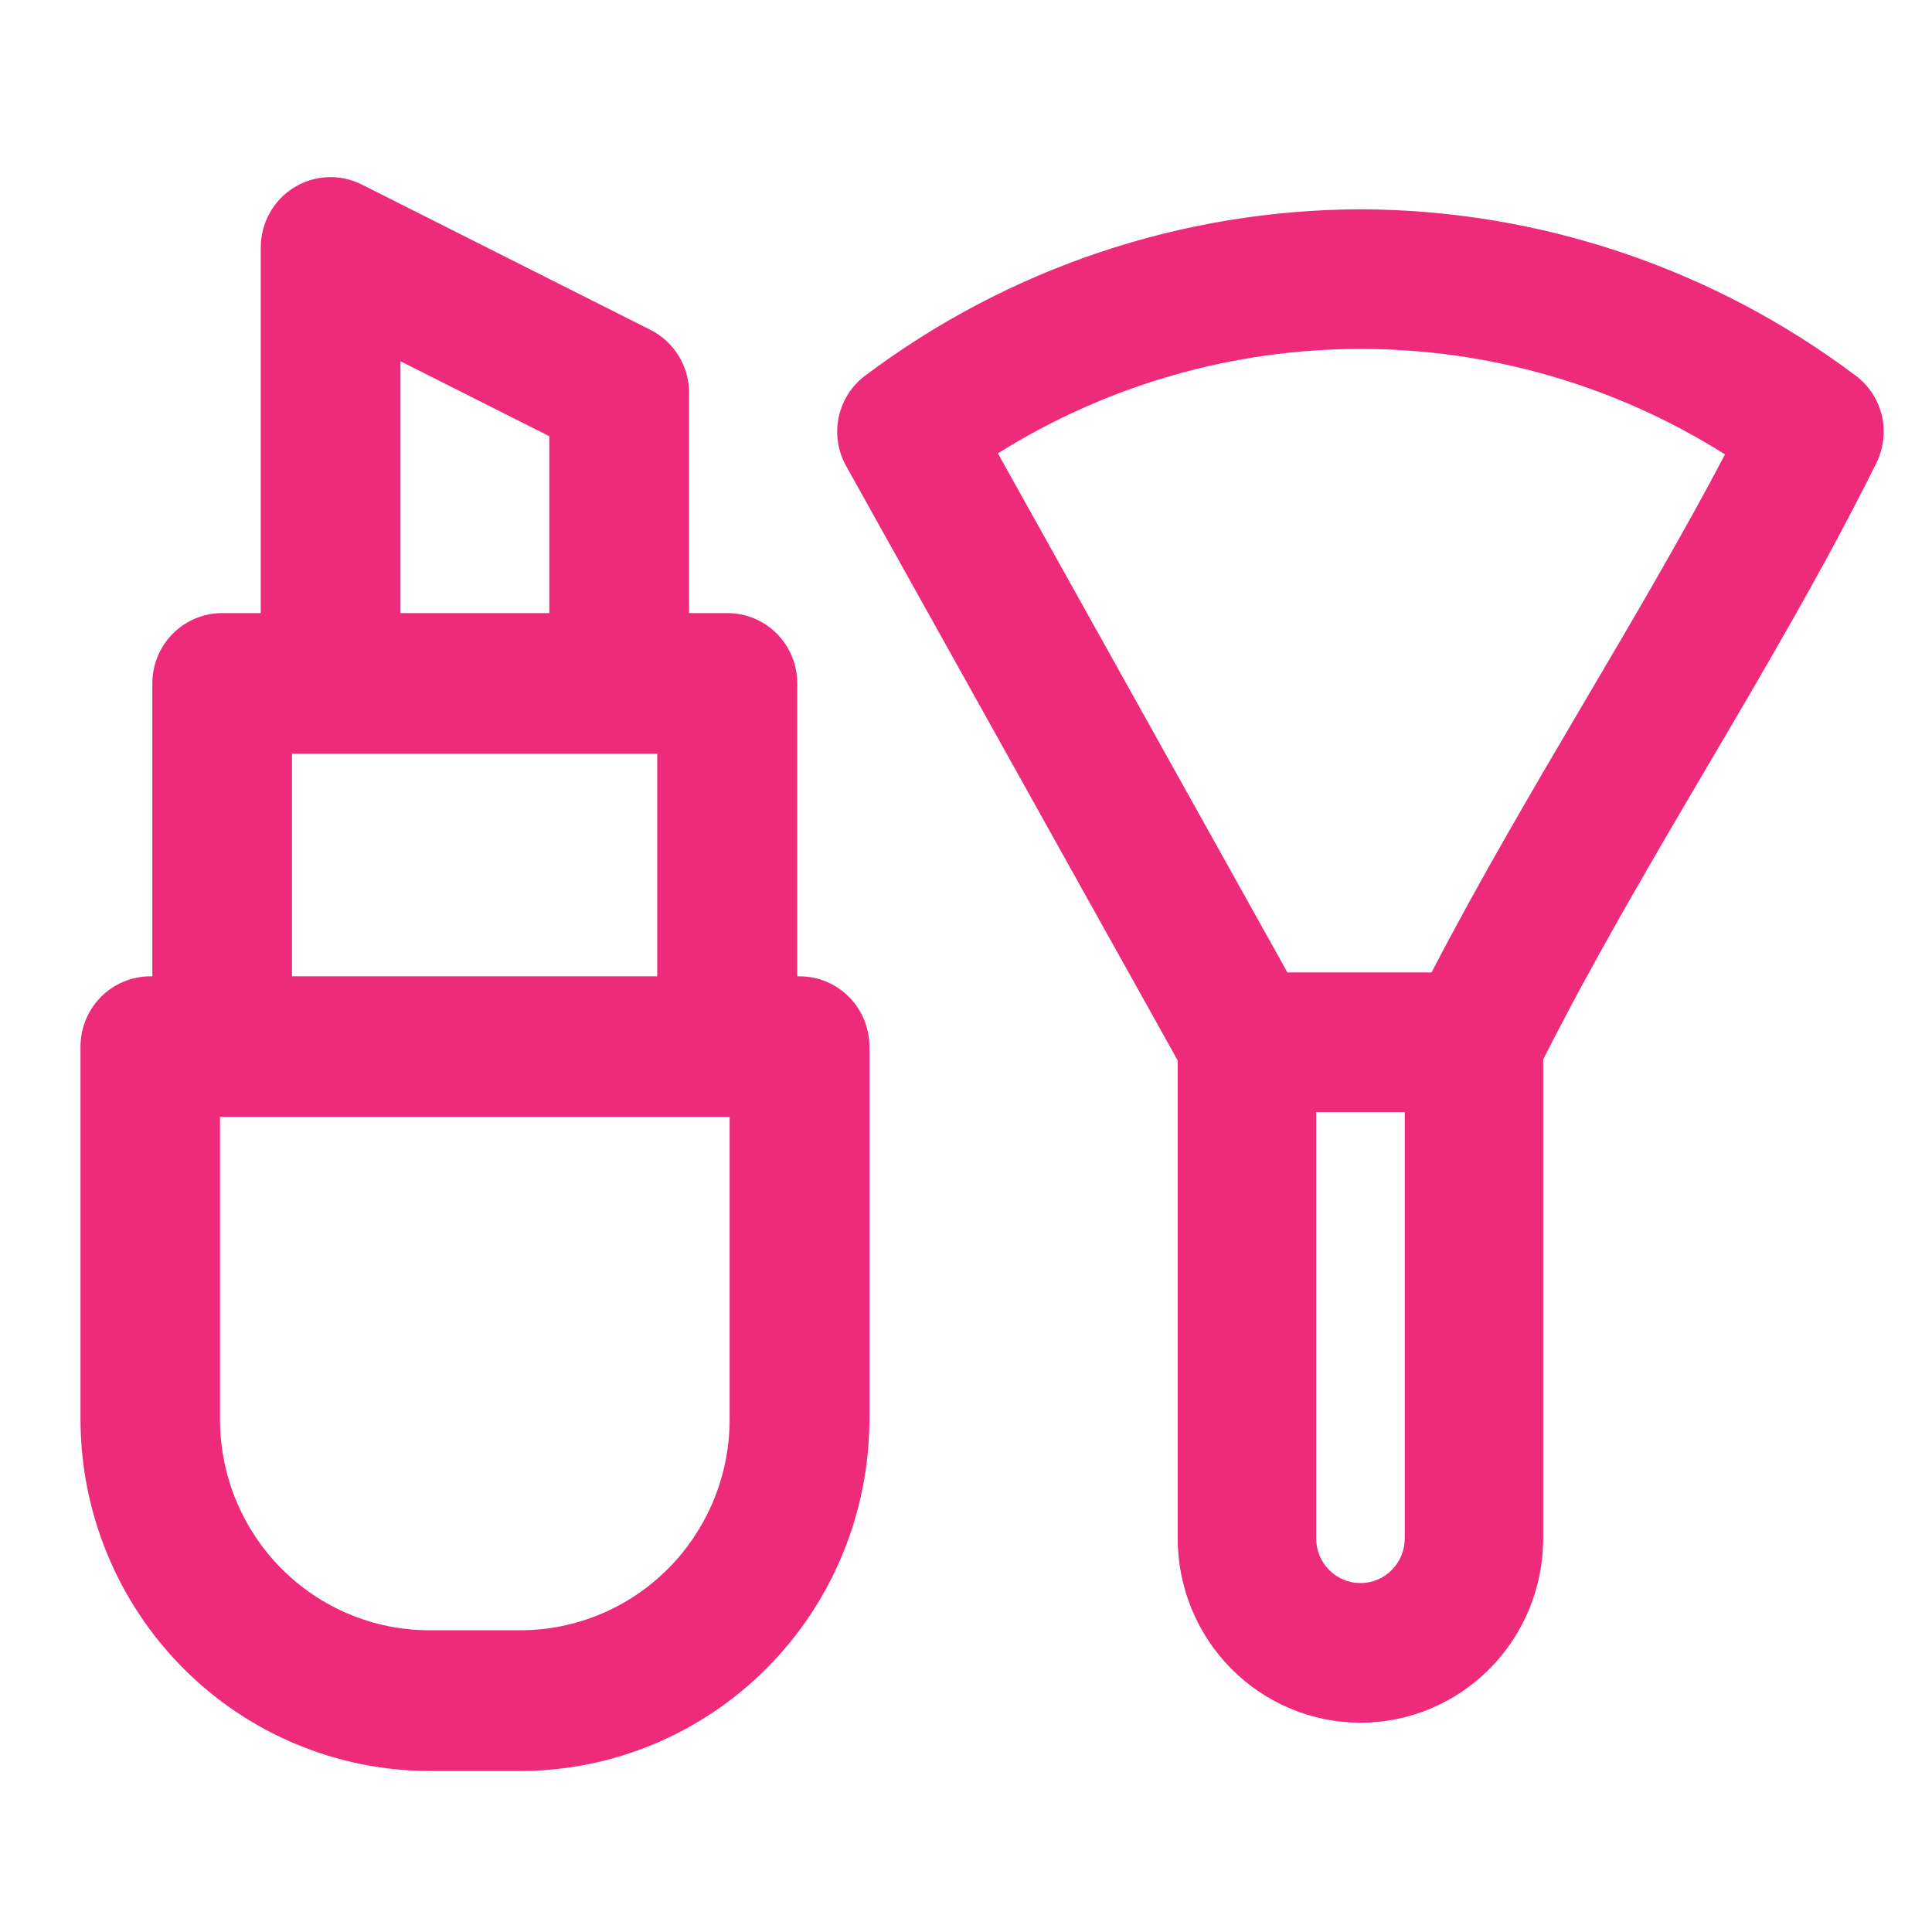 <svg width="120" height="120" viewBox="0 0 120 120" fill="none" xmlns="http://www.w3.org/2000/svg">
<path d="M40.393 20.485L22.471 11.461C21.81 11.128 21.076 10.971 20.337 11.004C19.599 11.038 18.882 11.261 18.253 11.652C17.625 12.043 17.106 12.59 16.746 13.24C16.386 13.89 16.197 14.621 16.196 15.366V38.08H13.798C12.648 38.08 11.545 38.54 10.732 39.359C9.919 40.178 9.462 41.289 9.462 42.448V60.641H9.336C8.186 60.641 7.083 61.101 6.27 61.92C5.457 62.739 5 63.85 5 65.009V88.16C5.007 93.95 7.293 99.501 11.358 103.595C15.422 107.69 20.933 109.993 26.681 110H32.319C38.067 109.993 43.578 107.69 47.642 103.595C51.707 99.501 53.993 93.95 54 88.16V65.009C54 63.85 53.543 62.739 52.73 61.92C51.917 61.101 50.814 60.641 49.664 60.641H49.521V42.448C49.521 41.289 49.064 40.178 48.251 39.359C47.437 38.54 46.334 38.08 45.184 38.08H42.799V24.395C42.799 23.582 42.574 22.785 42.148 22.095C41.723 21.404 41.115 20.847 40.393 20.485ZM24.873 22.438L34.118 27.094V38.08H24.873V22.438ZM45.319 88.155C45.319 91.631 43.948 94.964 41.509 97.421C39.069 99.879 35.76 101.259 32.31 101.259H26.673C23.223 101.259 19.914 99.879 17.474 97.421C15.034 94.964 13.664 91.631 13.664 88.155V69.373H45.319V88.155ZM18.135 60.641V46.816H40.822V60.641H18.135Z" fill="#EE2A7B"/>
<path d="M84.5 13C73.405 13.029 62.612 16.656 53.718 23.346C52.884 23.977 52.306 24.892 52.092 25.921C51.877 26.95 52.041 28.023 52.552 28.939L73.15 65.869V95.553C73.15 98.589 74.346 101.501 76.475 103.647C78.603 105.794 81.49 107 84.5 107C87.511 107 90.397 105.794 92.526 103.647C94.655 101.501 95.85 98.589 95.85 95.553V65.804C98.83 59.898 102.372 53.849 105.82 47.992C109.518 41.709 113.344 35.218 116.547 28.753C116.997 27.844 117.116 26.805 116.885 25.817C116.653 24.829 116.084 23.955 115.279 23.346C106.385 16.657 95.594 13.03 84.5 13ZM87.252 95.553C87.252 96.289 86.962 96.995 86.446 97.515C85.93 98.036 85.23 98.328 84.5 98.328C83.771 98.328 83.071 98.036 82.555 97.515C82.039 96.995 81.749 96.289 81.749 95.553V69.073H87.252V95.553ZM98.43 43.56C95.188 49.067 91.852 54.738 88.916 60.401H79.965L61.981 28.159C68.761 23.908 76.588 21.661 84.572 21.672C92.556 21.684 100.376 23.954 107.145 28.224C104.453 33.336 101.401 38.517 98.43 43.56Z" fill="#EE2A7B"/>
</svg>
